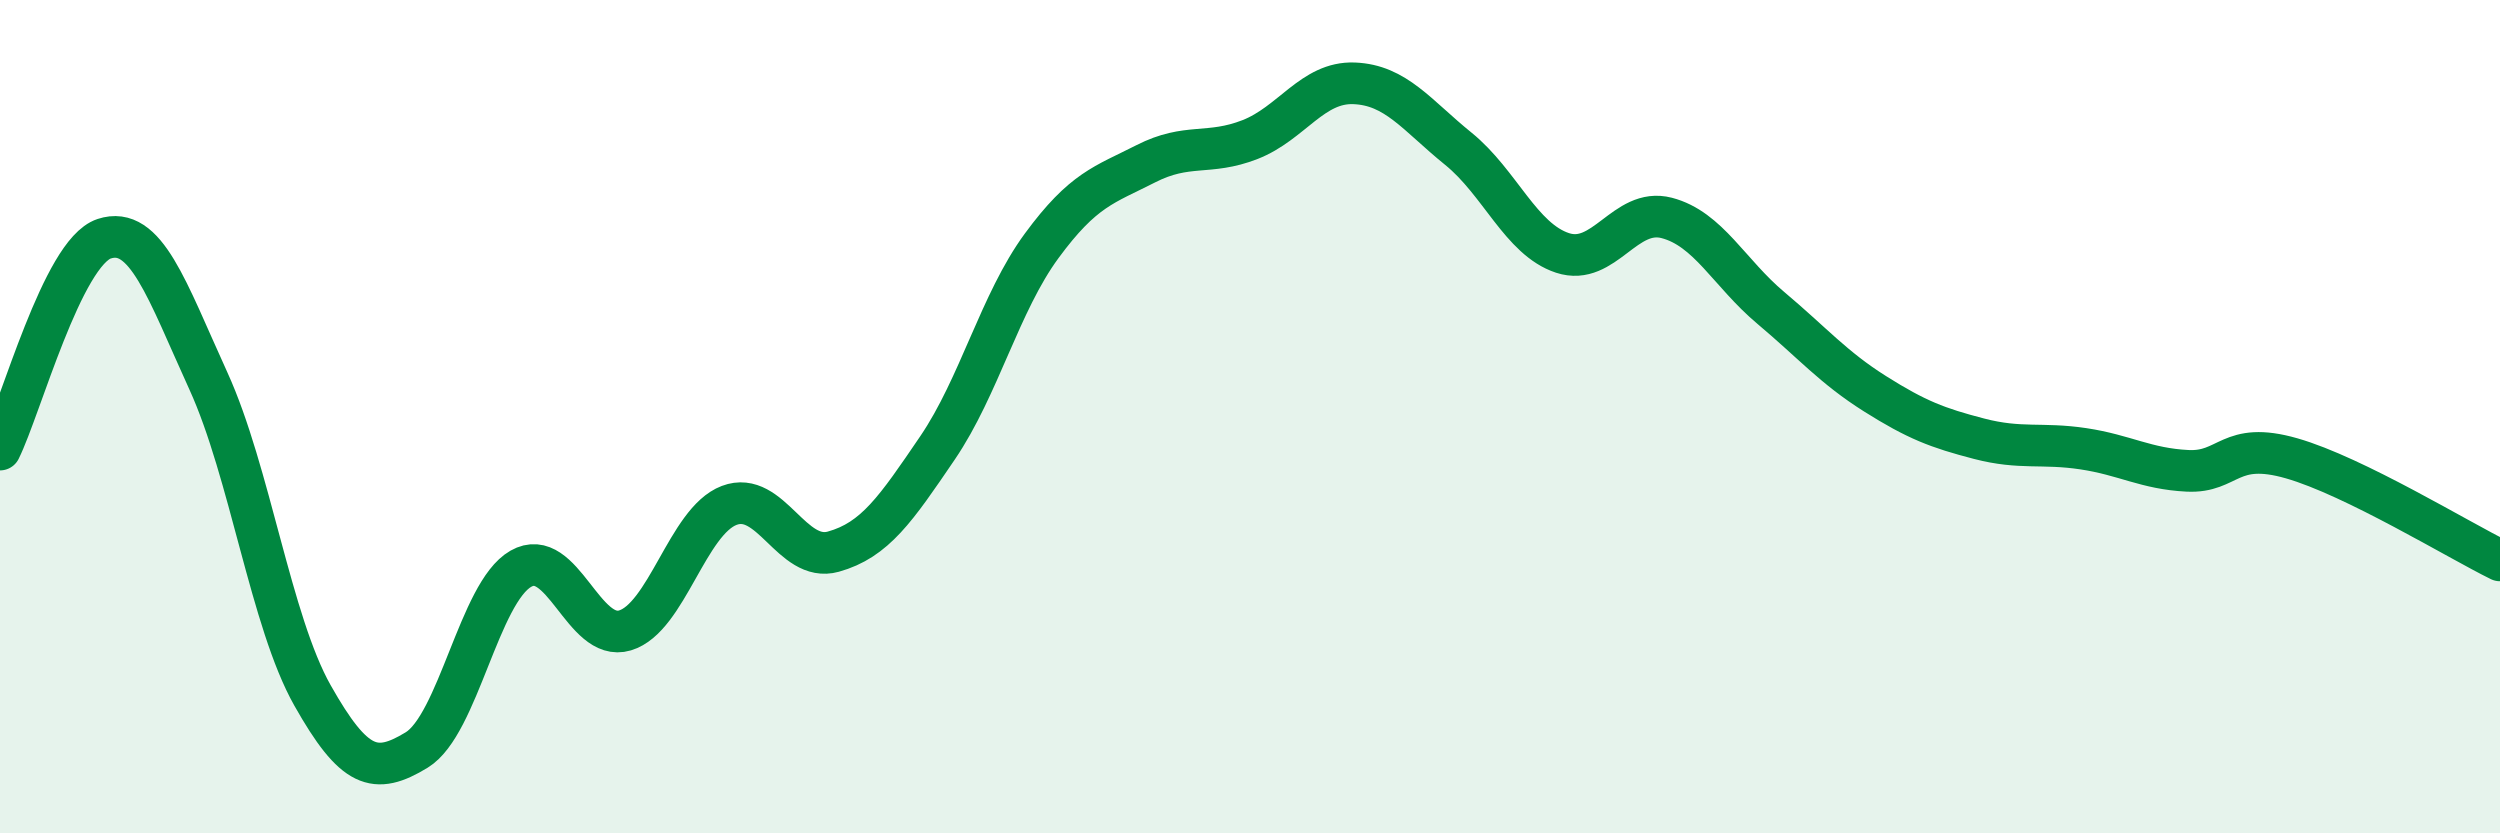 
    <svg width="60" height="20" viewBox="0 0 60 20" xmlns="http://www.w3.org/2000/svg">
      <path
        d="M 0,10.79 C 0.5,9.78 1.5,6.06 2.5,5.73 C 3.5,5.4 4,6.95 5,9.14 C 6,11.33 6.5,14.92 7.5,16.69 C 8.5,18.46 9,18.61 10,18 C 11,17.39 11.5,14.22 12.5,13.65 C 13.5,13.08 14,15.43 15,15.13 C 16,14.83 16.5,12.51 17.5,12.13 C 18.5,11.75 19,13.52 20,13.24 C 21,12.96 21.5,12.22 22.5,10.75 C 23.5,9.28 24,7.26 25,5.9 C 26,4.54 26.5,4.44 27.5,3.93 C 28.5,3.42 29,3.74 30,3.35 C 31,2.96 31.5,1.96 32.5,2 C 33.5,2.04 34,2.76 35,3.57 C 36,4.38 36.5,5.74 37.5,6.07 C 38.5,6.4 39,4.97 40,5.23 C 41,5.49 41.5,6.55 42.5,7.39 C 43.5,8.23 44,8.82 45,9.45 C 46,10.08 46.5,10.27 47.5,10.53 C 48.5,10.79 49,10.62 50,10.77 C 51,10.92 51.5,11.25 52.5,11.3 C 53.5,11.35 53.5,10.57 55,11 C 56.5,11.43 59,12.96 60,13.45L60 20L0 20Z"
        fill="#008740"
        opacity="0.1"
        stroke-linecap="round"
        stroke-linejoin="round"
      />
      <path
        d="M 0,10.79 C 0.5,9.78 1.5,6.06 2.5,5.73 C 3.5,5.4 4,6.95 5,9.14 C 6,11.33 6.5,14.92 7.5,16.69 C 8.5,18.46 9,18.61 10,18 C 11,17.39 11.5,14.22 12.5,13.65 C 13.5,13.08 14,15.43 15,15.13 C 16,14.83 16.5,12.51 17.5,12.13 C 18.5,11.75 19,13.52 20,13.24 C 21,12.96 21.5,12.22 22.5,10.75 C 23.5,9.28 24,7.26 25,5.9 C 26,4.54 26.5,4.44 27.5,3.93 C 28.5,3.42 29,3.74 30,3.35 C 31,2.96 31.5,1.96 32.5,2 C 33.5,2.04 34,2.76 35,3.57 C 36,4.38 36.5,5.74 37.5,6.07 C 38.5,6.4 39,4.97 40,5.23 C 41,5.49 41.5,6.55 42.5,7.39 C 43.5,8.23 44,8.82 45,9.45 C 46,10.08 46.5,10.27 47.5,10.53 C 48.5,10.79 49,10.62 50,10.77 C 51,10.92 51.5,11.25 52.5,11.3 C 53.5,11.35 53.5,10.57 55,11 C 56.5,11.43 59,12.96 60,13.45"
        stroke="#008740"
        stroke-width="1"
        fill="none"
        stroke-linecap="round"
        stroke-linejoin="round"
      />
    </svg>
  